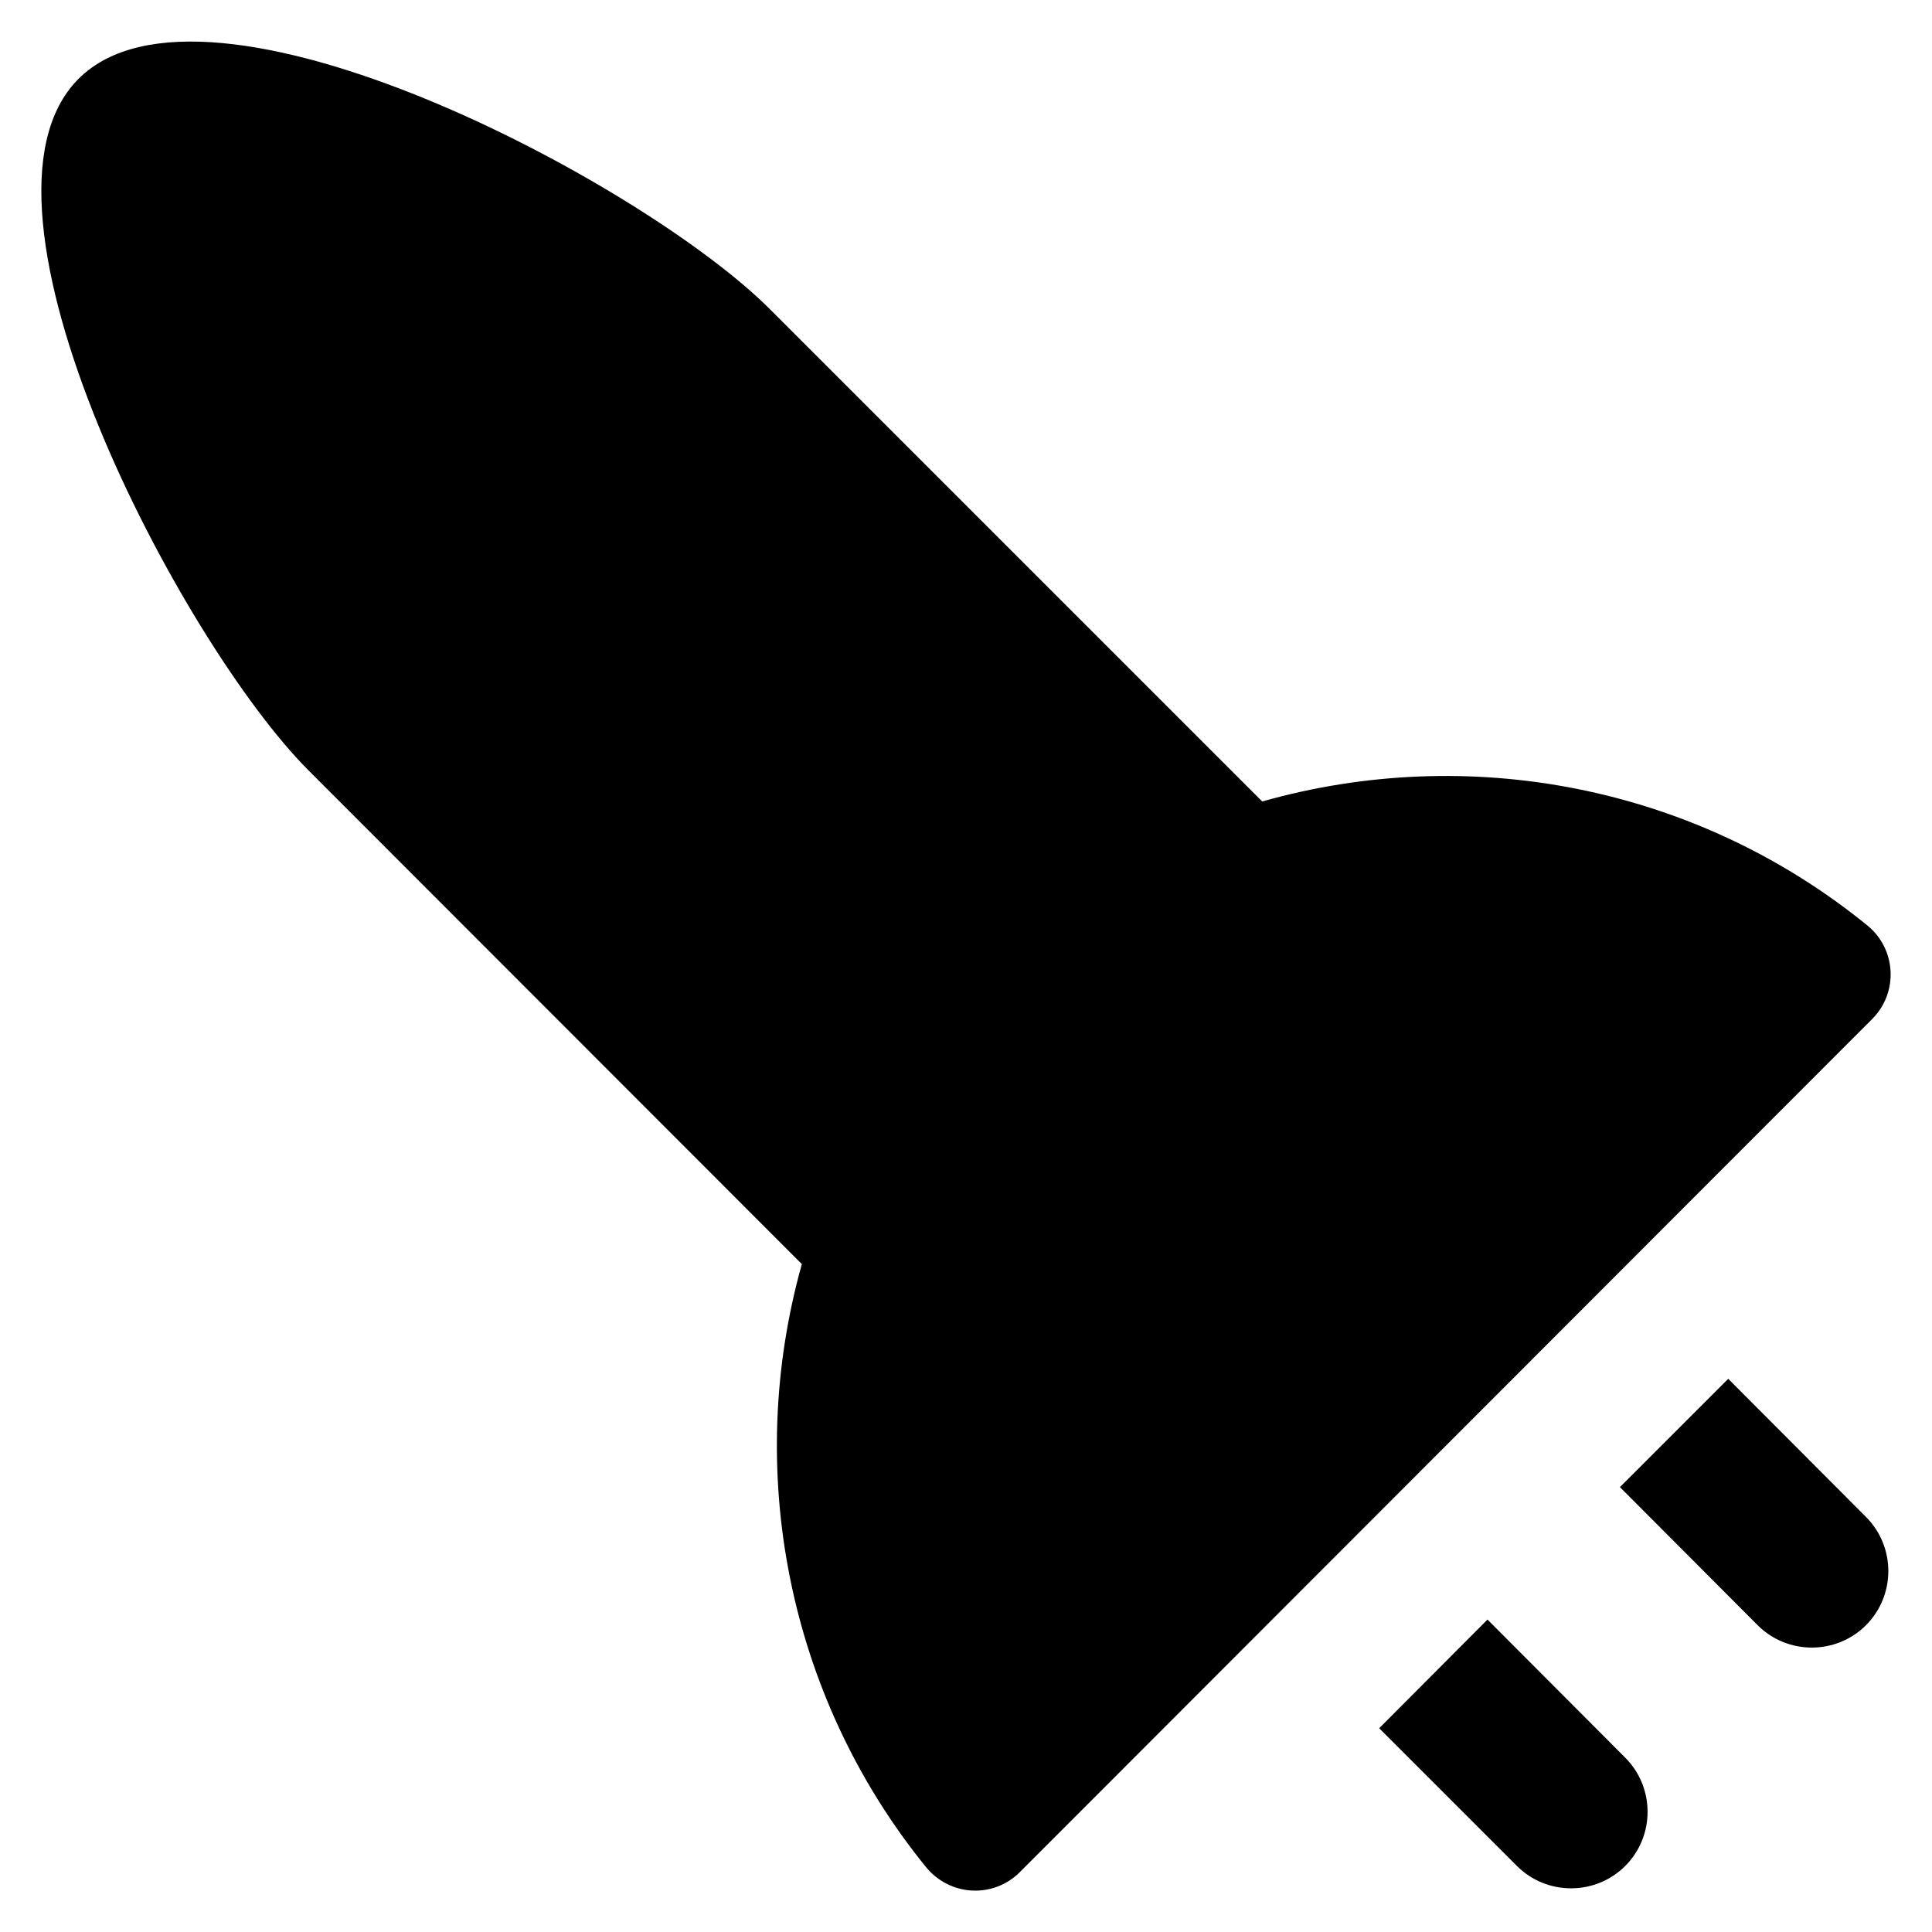 <?xml version='1.0' encoding='utf-8'?>
<!DOCTYPE svg PUBLIC '-//W3C//DTD SVG 1.1//EN' 'http://www.w3.org/Graphics/SVG/1.1/DTD/svg11.dtd'>
<!-- Uploaded to: SVG Repo, www.svgrepo.com, Generator: SVG Repo Mixer Tools -->
<svg fill="#000000" height="800px" width="800px" version="1.1" xmlns="http://www.w3.org/2000/svg" viewBox="0 0 512 512" xmlns:xlink="http://www.w3.org/1999/xlink" enable-background="new 0 0 512 512">
  <g>
    <g>
      <path d="m402,494.5c7.9,7.9 20.8,7.9 28.7,0 7.9-7.9 7.9-20.8 0-28.7l-36.5-36.6-28.7,28.8 36.5,36.5z"/>
      <path d="m465.8,430.7c7.9,7.9 20.8,7.9 28.7,0 7.9-7.9 7.9-20.8 0-28.7l-36.5-36.6-28.7,28.7 36.5,36.6z"/>
      <path d="m494.8,245.2c-45.9-37.3-106-48.2-160.3-32.8l-130.5-130.5c-33.8-33.8-149.4-94.8-183.2-61-33.7,33.8 27.2,149.5 61,183.3l130.7,130.8c-15.2,54.1-4.2,114.1 32.9,159.8 6.3,7.7 17.7,8.4 24.8,1.4l226-226.2c7-7.1 6.3-18.6-1.4-24.8z"/>
    </g>
  </g>
</svg>